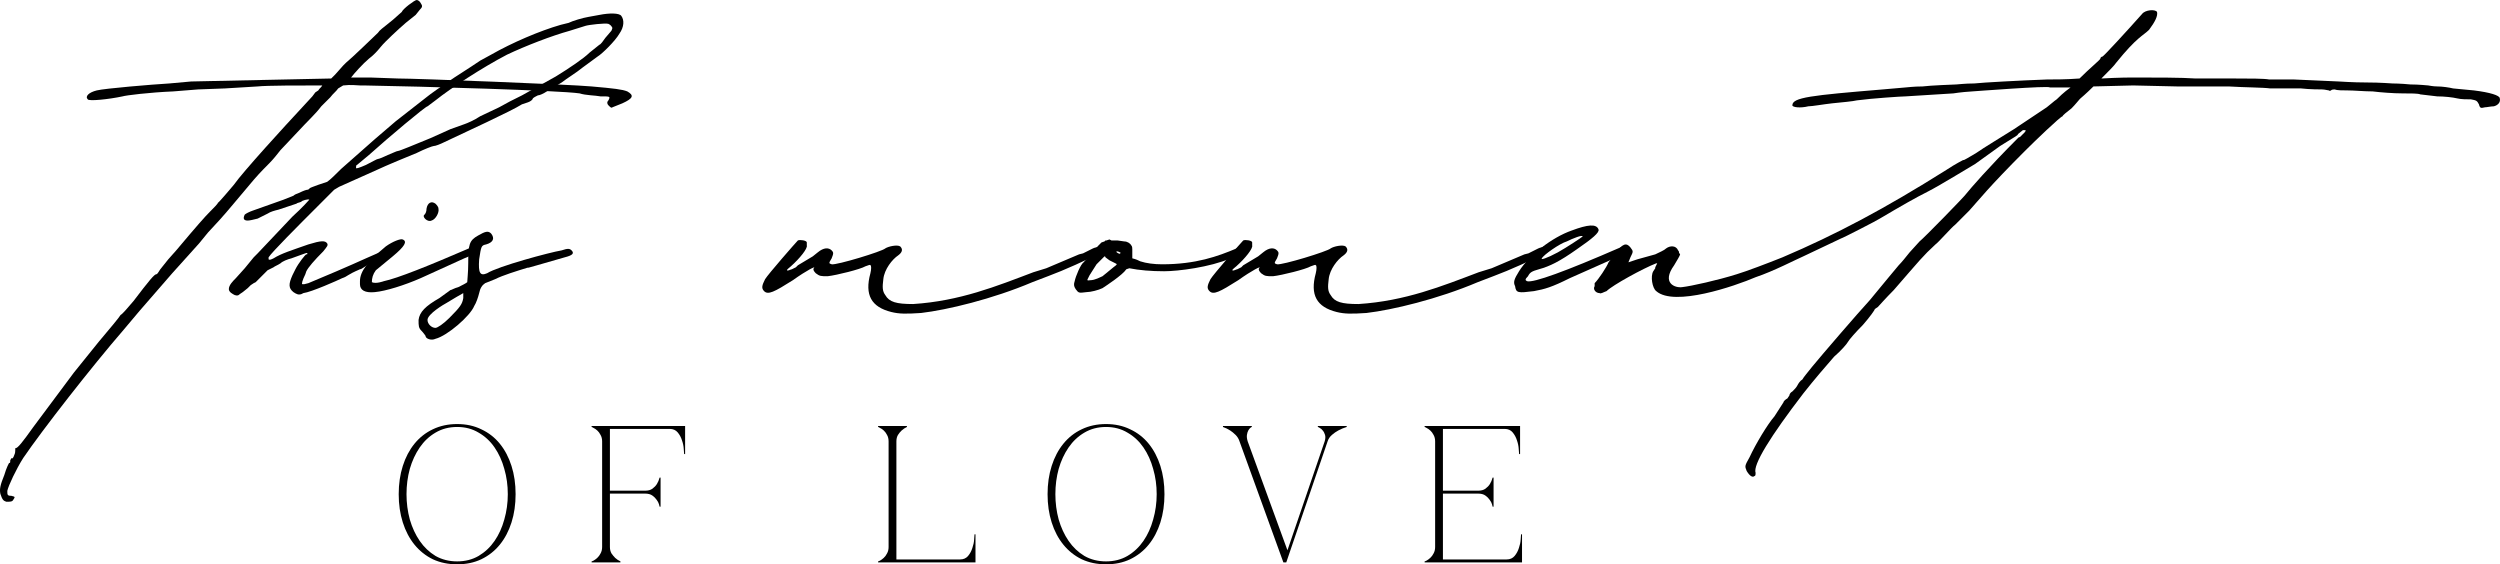 <?xml version="1.0" encoding="UTF-8"?> <svg xmlns="http://www.w3.org/2000/svg" viewBox="0 0 170.84 38.563" fill="none"><path d="M31.24 28.978C31.853 28.978 32.403 29.097 32.891 29.337C33.388 29.568 33.81 29.896 34.156 30.322C34.502 30.748 34.768 31.254 34.954 31.84C35.141 32.426 35.234 33.069 35.234 33.771C35.234 34.472 35.141 35.115 34.954 35.701C34.768 36.287 34.502 36.793 34.156 37.219C33.81 37.645 33.388 37.978 32.891 38.217C32.403 38.448 31.853 38.563 31.24 38.563C30.628 38.563 30.073 38.448 29.576 38.217C29.088 37.978 28.671 37.645 28.324 37.219C27.978 36.793 27.712 36.287 27.526 35.701C27.339 35.115 27.246 34.472 27.246 33.771C27.246 33.069 27.339 32.426 27.526 31.84C27.712 31.254 27.978 30.748 28.324 30.322C28.671 29.896 29.088 29.568 29.576 29.337C30.073 29.097 30.628 28.978 31.24 28.978ZM31.24 38.363C31.79 38.363 32.278 38.239 32.705 37.991C33.139 37.733 33.503 37.392 33.796 36.966C34.089 36.54 34.311 36.051 34.462 35.501C34.622 34.942 34.701 34.365 34.701 33.771C34.701 33.167 34.622 32.59 34.462 32.04C34.311 31.489 34.089 31.001 33.796 30.575C33.503 30.149 33.139 29.812 32.705 29.563C32.278 29.306 31.79 29.177 31.24 29.177C30.69 29.177 30.197 29.306 29.762 29.563C29.336 29.812 28.977 30.149 28.684 30.575C28.391 31.001 28.165 31.489 28.005 32.04C27.854 32.59 27.779 33.167 27.779 33.771C27.779 34.365 27.854 34.942 28.005 35.501C28.165 36.051 28.391 36.54 28.684 36.966C28.977 37.392 29.336 37.733 29.762 37.991C30.197 38.239 30.69 38.363 31.24 38.363Z" fill="black"></path><path d="M41.679 37.378C41.679 37.547 41.715 37.693 41.786 37.818C41.866 37.933 41.95 38.035 42.039 38.124C42.145 38.222 42.265 38.302 42.398 38.363V38.43H40.428V38.363C40.446 38.363 40.49 38.346 40.561 38.31C40.641 38.266 40.725 38.204 40.814 38.124C40.903 38.044 40.978 37.942 41.04 37.818C41.111 37.693 41.147 37.547 41.147 37.378V30.163C41.147 29.994 41.111 29.847 41.04 29.723C40.978 29.599 40.903 29.497 40.814 29.417C40.725 29.337 40.641 29.28 40.561 29.244C40.49 29.2 40.446 29.177 40.428 29.177V29.111H46.818V31.028H46.752C46.752 30.975 46.743 30.859 46.725 30.682C46.716 30.495 46.676 30.3 46.605 30.096C46.543 29.892 46.445 29.71 46.312 29.55C46.179 29.39 45.997 29.31 45.767 29.31H41.679V33.531H44.089C44.293 33.531 44.457 33.487 44.582 33.398C44.715 33.3 44.817 33.194 44.888 33.078C44.968 32.954 45.03 32.807 45.074 32.639H45.141V34.622H45.074C45.074 34.605 45.061 34.552 45.034 34.463C45.007 34.365 44.954 34.263 44.874 34.157C44.803 34.05 44.706 33.952 44.582 33.864C44.457 33.775 44.293 33.731 44.089 33.731H41.679V37.378Z" fill="black"></path><path d="M60.723 30.163C60.723 29.994 60.688 29.847 60.617 29.723C60.555 29.599 60.479 29.497 60.391 29.417C60.302 29.337 60.217 29.28 60.138 29.244C60.067 29.2 60.022 29.177 60.005 29.177V29.111H61.975V29.177C61.842 29.24 61.722 29.319 61.615 29.417C61.527 29.497 61.442 29.599 61.363 29.723C61.291 29.847 61.256 29.994 61.256 30.163V38.23H65.609C65.84 38.23 66.022 38.15 66.155 37.991C66.289 37.831 66.386 37.649 66.448 37.445C66.519 37.241 66.559 37.05 66.568 36.872C66.586 36.686 66.595 36.566 66.595 36.513H66.661V38.43H60.005V38.363C60.022 38.363 60.067 38.346 60.138 38.31C60.217 38.266 60.302 38.204 60.391 38.124C60.479 38.044 60.555 37.942 60.617 37.818C60.688 37.693 60.723 37.547 60.723 37.378V30.163Z" fill="black"></path><path d="M75.581 28.978C76.193 28.978 76.744 29.097 77.232 29.337C77.729 29.568 78.151 29.896 78.497 30.322C78.843 30.748 79.109 31.254 79.296 31.84C79.482 32.426 79.575 33.069 79.575 33.771C79.575 34.472 79.482 35.115 79.296 35.701C79.109 36.287 78.843 36.793 78.497 37.219C78.151 37.645 77.729 37.978 77.232 38.217C76.744 38.448 76.193 38.563 75.581 38.563C74.969 38.563 74.414 38.448 73.917 38.217C73.429 37.978 73.012 37.645 72.666 37.219C72.319 36.793 72.053 36.287 71.867 35.701C71.68 35.115 71.587 34.472 71.587 33.771C71.587 33.069 71.68 32.426 71.867 31.84C72.053 31.254 72.319 30.748 72.666 30.322C73.012 29.896 73.429 29.568 73.917 29.337C74.414 29.097 74.969 28.978 75.581 28.978ZM75.581 38.363C76.131 38.363 76.62 38.239 77.046 37.991C77.481 37.733 77.844 37.392 78.137 36.966C78.43 36.54 78.652 36.051 78.803 35.501C78.963 34.942 79.043 34.365 79.043 33.771C79.043 33.167 78.963 32.59 78.803 32.04C78.652 31.489 78.43 31.001 78.137 30.575C77.844 30.149 77.481 29.812 77.046 29.563C76.62 29.306 76.131 29.177 75.581 29.177C75.031 29.177 74.538 29.306 74.103 29.563C73.677 29.812 73.318 30.149 73.025 30.575C72.732 31.001 72.506 31.489 72.346 32.04C72.195 32.59 72.12 33.167 72.12 33.771C72.12 34.365 72.195 34.942 72.346 35.501C72.506 36.051 72.732 36.54 73.025 36.966C73.318 37.392 73.677 37.733 74.103 37.991C74.538 38.239 75.031 38.363 75.581 38.363Z" fill="black"></path><path d="M87.7 38.43L84.704 30.163C84.651 29.994 84.562 29.847 84.438 29.723C84.314 29.599 84.189 29.497 84.065 29.417C83.914 29.319 83.75 29.24 83.573 29.177V29.111H85.543V29.177C85.525 29.177 85.49 29.2 85.437 29.244C85.392 29.28 85.348 29.337 85.303 29.417C85.259 29.497 85.228 29.599 85.21 29.723C85.193 29.847 85.21 29.994 85.263 30.163L87.979 37.605L90.522 30.163C90.575 29.994 90.584 29.847 90.549 29.723C90.513 29.599 90.46 29.497 90.389 29.417C90.327 29.337 90.261 29.28 90.189 29.244C90.118 29.2 90.074 29.177 90.056 29.177V29.111H92.027V29.177C91.823 29.24 91.632 29.319 91.454 29.417C91.303 29.497 91.157 29.599 91.015 29.723C90.873 29.847 90.775 29.994 90.722 30.163L87.899 38.43H87.7Z" fill="black"></path><path d="M97.353 38.43V38.363C97.37 38.363 97.415 38.346 97.486 38.31C97.565 38.266 97.65 38.204 97.738 38.124C97.827 38.044 97.903 37.942 97.965 37.818C98.036 37.693 98.071 37.547 98.071 37.378V30.163C98.071 29.994 98.036 29.847 97.965 29.723C97.903 29.599 97.827 29.497 97.738 29.417C97.65 29.337 97.565 29.28 97.486 29.244C97.415 29.2 97.37 29.177 97.353 29.177V29.111H103.876V31.028H103.81C103.81 30.975 103.801 30.859 103.783 30.682C103.774 30.495 103.734 30.3 103.663 30.096C103.601 29.892 103.503 29.71 103.37 29.55C103.237 29.39 103.055 29.31 102.824 29.31H98.604V33.531H101.014C101.218 33.531 101.382 33.487 101.506 33.398C101.639 33.3 101.741 33.194 101.812 33.078C101.892 32.954 101.955 32.807 101.999 32.639H102.065V34.622H101.999C101.999 34.605 101.985 34.552 101.959 34.463C101.932 34.365 101.879 34.263 101.799 34.157C101.728 34.05 101.631 33.952 101.506 33.864C101.382 33.775 101.218 33.731 101.014 33.731H98.604V38.23H102.957C103.188 38.23 103.37 38.15 103.503 37.991C103.636 37.831 103.734 37.649 103.796 37.445C103.867 37.241 103.907 37.05 103.916 36.872C103.934 36.686 103.943 36.566 103.943 36.513H104.009V38.43H97.353Z" fill="black"></path><path d="M0.432 34.288C0.228 34.22 0.16 34.153 0.024 33.745C-0.043 33.406 0.024 33.134 0.296 32.455C0.432 31.98 0.636 31.572 0.636 31.64C0.703 31.64 0.703 31.572 0.703 31.437C0.703 31.437 0.771 31.369 0.771 31.301C0.839 31.369 0.907 31.301 0.975 31.097C1.043 30.961 1.043 30.826 1.043 30.758V30.622C1.179 30.69 1.586 30.147 2.265 29.196L5.049 25.462L6.746 23.357C7.493 22.474 8.172 21.659 8.24 21.524C8.376 21.456 8.715 21.048 9.123 20.573C10.209 19.147 10.549 18.74 10.684 18.74C10.752 18.74 10.82 18.604 10.956 18.4L11.499 17.721L12.042 17.11C13.468 15.413 14.011 14.802 14.351 14.462C14.622 14.191 14.894 13.919 14.894 13.851C14.894 13.919 15.98 12.629 15.98 12.629C16.592 11.746 19.579 8.487 20.53 7.469L21.344 6.586L21.548 6.314L21.752 6.179C21.82 6.043 21.955 5.975 22.023 5.839C20.53 5.839 18.221 5.839 17.61 5.907L15.369 6.043L13.536 6.111L11.839 6.247C10.209 6.314 8.58 6.518 8.376 6.586C7.425 6.79 6.067 6.926 5.999 6.79C5.796 6.586 6.067 6.314 6.611 6.179C7.154 6.043 10.413 5.771 11.567 5.703L13.061 5.568L22.634 5.364L22.906 5.092L23.449 4.481L23.653 4.278C23.924 4.074 25.69 2.376 25.826 2.241C25.961 2.037 26.097 1.969 26.844 1.358L27.455 0.815C27.523 0.611 28.338 0 28.474 0C28.541 0 28.677 0.068 28.745 0.204C28.881 0.407 28.881 0.475 28.677 0.679L28.406 1.018L27.727 1.562C27.251 1.969 26.301 2.852 26.029 3.191C25.758 3.531 25.486 3.802 25.215 4.006C24.807 4.345 24.196 5.024 23.992 5.296H25.283L27.183 5.364C28.474 5.364 38.998 5.771 40.424 5.907C41.985 6.043 42.529 6.111 42.868 6.247C43.343 6.518 43.275 6.722 42.529 7.061L41.849 7.333C41.782 7.401 41.714 7.333 41.578 7.197C41.51 7.129 41.442 6.993 41.578 6.858C41.714 6.586 41.714 6.586 41.035 6.586C40.695 6.518 40.016 6.518 39.609 6.382C38.251 6.179 28.813 5.907 24.875 5.839H24.603C24.4 5.839 23.992 5.771 23.449 5.839L23.11 6.043C22.974 6.247 22.77 6.382 22.567 6.654L21.955 7.265C21.548 7.808 21.073 8.216 20.326 9.03L19.172 10.253C18.968 10.524 18.628 10.932 18.425 11.135C18.221 11.339 17.746 11.814 17.338 12.289C16.184 13.647 15.641 14.326 15.03 15.005L14.215 15.888L13.604 16.635L11.771 18.672L9.53 21.252L8.444 22.542C6.271 25.054 2.876 29.4 1.586 31.301C1.111 32.048 0.568 33.202 0.5 33.542C0.5 33.813 0.5 33.881 0.771 33.881C1.043 33.949 1.043 33.949 0.907 34.153C0.839 34.288 0.703 34.288 0.432 34.288Z" fill="black"></path><path d="M16.046 20.166C15.91 20.098 15.638 19.962 15.638 19.758C15.638 19.487 15.91 19.215 16.114 19.011L16.725 18.332L17.336 17.586L17.607 17.314L19.984 14.802C20.663 14.191 21.138 13.647 21.138 13.647C21.07 13.58 20.595 13.715 20.595 13.783C20.459 13.851 20.323 13.851 20.255 13.919L19.033 14.326C18.762 14.394 18.49 14.462 18.286 14.598L17.607 14.938C17.336 15.005 17.064 15.073 16.928 15.073C16.657 15.073 16.589 14.938 16.725 14.666C16.793 14.598 17.064 14.462 17.268 14.394L19.373 13.647L20.052 13.376C20.12 13.308 20.255 13.24 20.459 13.172C20.731 13.036 20.934 12.968 21.002 12.968C21.07 12.968 21.138 12.901 21.138 12.901C21.138 12.833 21.41 12.765 21.749 12.629L22.36 12.425C22.564 12.289 22.971 11.882 23.311 11.543L25.619 9.506L27.045 8.284L29.218 6.586C29.286 6.518 30.236 5.839 31.051 5.296L32.205 4.549L32.816 4.142L33.563 3.734C34.989 2.92 36.89 2.105 38.316 1.697L38.859 1.562C39.131 1.426 39.81 1.222 40.217 1.154L40.964 1.018C41.643 0.883 42.322 0.883 42.458 1.086C42.662 1.358 42.662 1.833 42.322 2.309C42.051 2.784 41.168 3.666 40.828 3.87L39.81 4.617C39.403 4.957 38.724 5.364 38.384 5.636L37.366 6.247C37.162 6.382 36.89 6.518 36.754 6.518C36.619 6.586 36.483 6.654 36.415 6.722C36.415 6.79 36.279 6.926 36.076 6.993L35.668 7.129C34.921 7.605 31.798 9.03 30.372 9.709C30.1 9.845 29.761 9.981 29.625 9.981C29.557 9.981 29.014 10.185 28.471 10.456L27.317 10.932C27.181 10.999 26.638 11.203 25.755 11.611L23.175 12.765L22.835 12.968L21.681 14.123C20.391 15.413 18.558 17.246 18.354 17.586V17.721C18.422 17.789 18.558 17.721 18.694 17.653C19.237 17.314 19.916 17.11 21.07 16.703C21.953 16.431 22.224 16.431 22.36 16.635C22.428 16.771 22.36 16.839 22.089 17.178C21.478 17.789 21.07 18.265 20.934 18.536L20.866 18.74C20.663 19.147 20.595 19.419 20.663 19.419H20.799L21.07 19.351C21.749 19.079 24.126 18.061 25.008 17.653L26.706 16.907C26.977 16.907 27.452 16.907 26.842 17.314C25.552 17.789 26.774 17.314 25.348 17.993C25.008 18.129 24.737 18.4 24.601 18.4C23.65 18.808 23.786 18.876 23.379 19.011C23.107 19.147 21.274 19.962 20.731 20.03L20.595 20.098C20.391 20.166 20.255 20.098 20.052 19.962C19.712 19.69 19.712 19.419 19.984 18.808L20.187 18.4C20.391 17.993 20.866 17.382 20.934 17.382C21.002 17.382 21.002 17.382 21.002 17.314C21.002 17.246 20.866 17.314 20.663 17.382L19.916 17.653C19.644 17.721 19.305 17.857 19.169 17.993C18.965 18.129 18.762 18.197 18.694 18.265L18.286 18.468L17.472 19.283L17.336 19.351L17.132 19.487L16.928 19.69L16.589 19.962L16.385 20.098C16.317 20.166 16.249 20.234 16.046 20.166ZM24.329 11.475C24.329 11.543 24.533 11.475 25.008 11.271C25.416 11.067 25.755 10.864 25.823 10.864C25.891 10.864 26.23 10.728 26.502 10.592C26.842 10.456 27.113 10.32 27.181 10.32C27.249 10.32 27.588 10.185 27.928 10.049L29.422 9.438L30.78 8.827L31.73 8.487C31.934 8.419 32.409 8.216 32.816 7.944L34.106 7.333L34.853 6.926L35.668 6.518L37.977 5.228C38.859 4.685 39.878 4.006 40.285 3.599L40.964 3.055C41.032 3.055 41.236 2.784 41.372 2.58L41.779 2.105C41.779 2.105 41.847 1.969 41.847 1.901C41.779 1.765 41.711 1.697 41.575 1.63C41.372 1.562 40.217 1.697 40.014 1.765L38.927 2.105C37.705 2.444 35.94 3.123 34.65 3.734C32.952 4.617 30.78 6.043 29.761 6.858L29.218 7.265C29.082 7.265 26.57 9.37 25.212 10.592L24.397 11.271C24.329 11.271 24.329 11.407 24.329 11.475Z" fill="black"></path><path d="M29.486 15.073C29.215 15.209 28.807 14.802 29.011 14.666C29.079 14.598 29.147 14.462 29.147 14.259C29.215 13.851 29.486 13.715 29.758 13.919C29.826 13.987 29.962 14.123 29.962 14.259C30.03 14.53 29.758 15.005 29.486 15.073ZM25.616 19.962C24.937 20.03 24.598 19.826 24.598 19.419V19.215C24.598 18.536 25.141 17.857 26.363 16.839C26.838 16.499 27.382 16.295 27.517 16.363C27.857 16.499 27.653 16.839 26.838 17.518L25.684 18.468C25.48 18.74 25.412 19.011 25.412 19.283C25.684 19.419 26.227 19.215 26.227 19.215C27.178 19.011 29.215 18.197 32.202 16.907L32.338 16.839H32.474L32.61 16.907C32.745 16.974 32.745 17.178 32.542 17.314L31.727 17.653L28.74 19.011C27.653 19.487 26.363 19.894 25.616 19.962Z" fill="black"></path><path d="M29.757 23.153C29.485 23.289 29.078 23.153 29.078 22.949C29.078 22.949 28.942 22.746 28.806 22.61C28.603 22.406 28.603 22.27 28.603 21.863C28.67 21.32 29.078 20.913 30.028 20.369L30.775 19.826C30.843 19.826 31.047 19.69 31.318 19.622C31.59 19.487 31.862 19.351 31.93 19.283C31.93 19.147 31.997 18.604 31.997 17.993C31.997 16.703 32.065 16.431 32.676 16.092C33.152 15.82 33.355 15.752 33.559 15.956C33.831 16.295 33.695 16.567 33.22 16.703C32.88 16.771 32.88 16.839 32.744 17.721C32.676 18.672 32.812 18.876 33.287 18.672C34.034 18.197 37.565 17.246 38.38 17.11C38.787 16.974 38.923 16.974 39.059 17.11C39.262 17.314 39.127 17.45 38.584 17.586C37.361 17.925 35.596 18.468 36.139 18.265C35.257 18.536 34.374 18.808 33.831 19.079L33.152 19.351C32.948 19.487 32.812 19.69 32.744 20.03C32.676 20.301 32.541 20.709 32.405 20.913C32.133 21.591 30.572 22.949 29.757 23.153ZM29.757 22.406C29.893 22.406 30.3 22.135 30.707 21.727C31.454 20.98 31.59 20.777 31.658 20.369V20.03L31.183 20.301L30.504 20.709C30.368 20.777 29.214 21.456 29.214 21.863C29.214 22.135 29.485 22.406 29.757 22.406Z" fill="black"></path><path d="M62.943 21.388C61.924 21.456 61.449 21.456 60.906 21.32C59.548 20.98 59.073 20.166 59.48 18.672C59.548 18.4 59.548 18.129 59.48 18.129C59.48 18.061 59.344 18.129 59.14 18.197C58.801 18.4 57.172 18.808 56.56 18.876C56.085 18.876 56.017 18.876 55.746 18.672C55.61 18.536 55.542 18.4 55.61 18.332C55.814 18.129 55.134 18.468 54.184 19.147C52.894 19.962 52.486 20.166 52.215 19.894C52.011 19.69 52.079 19.487 52.283 19.079C52.486 18.74 54.388 16.567 54.524 16.431C54.659 16.363 55.134 16.431 55.134 16.567V16.771C55.202 16.974 54.659 17.653 54.048 18.197C53.98 18.265 53.777 18.4 53.777 18.468C53.844 18.536 54.048 18.4 54.116 18.4L54.388 18.265L54.524 18.129L55.542 17.518L55.882 17.246C56.289 16.907 56.628 16.907 56.832 17.11C56.968 17.246 56.968 17.314 56.832 17.653C56.628 17.993 56.628 17.993 56.832 18.061C57.172 18.129 60.295 17.178 60.498 16.974C60.702 16.839 61.313 16.703 61.517 16.839C61.721 17.042 61.653 17.246 61.381 17.45C60.974 17.721 60.431 18.4 60.363 19.079C60.295 19.622 60.295 19.894 60.498 20.166C60.77 20.641 61.245 20.777 62.4 20.777C65.591 20.573 68.103 19.555 70.615 18.604L71.498 18.332L73.739 17.382L74.01 17.314L74.689 16.974C74.825 16.907 74.961 16.907 75.096 16.839H75.3C75.368 16.907 75.504 16.974 75.436 17.11C75.368 17.246 75.232 17.246 75.096 17.314L74.893 17.45C72.584 18.536 72.313 18.604 70.547 19.283C67.832 20.437 64.708 21.184 62.943 21.388Z" fill="black"></path><path d="M74.254 19.962C73.711 20.03 73.711 20.03 73.507 19.758C73.371 19.555 73.371 19.419 73.439 19.215C73.507 18.876 73.847 18.061 74.05 17.925L74.526 17.382L75.069 16.771L75.273 16.567L75.476 16.499L75.544 16.431H75.612L75.816 16.363L75.952 16.431H76.359L76.834 16.499C77.038 16.499 77.242 16.635 77.31 16.771C77.377 16.839 77.377 16.974 77.377 17.042V17.653C77.649 17.721 77.785 17.789 77.921 17.857C78.328 17.993 78.871 18.061 79.414 18.061C81.723 18.061 83.217 17.518 84.507 16.974C84.575 16.907 84.778 16.907 84.846 17.042C84.914 17.178 84.846 17.314 84.71 17.382L84.099 17.653C82.673 18.265 80.501 18.536 79.55 18.536C78.667 18.536 77.853 18.468 77.174 18.332L76.97 18.4C76.698 18.808 75.544 19.555 75.341 19.69C75.069 19.826 74.526 19.962 74.254 19.962ZM76.427 17.314C76.563 17.382 76.563 17.314 76.563 17.246C76.495 17.246 76.427 17.178 76.359 17.178C76.223 17.178 76.291 17.246 76.427 17.314ZM74.526 19.147C74.594 19.147 74.797 19.147 75.341 18.876L76.087 18.265C76.359 18.061 76.359 18.061 76.223 17.993L75.816 17.789L75.544 17.586C75.544 17.586 75.544 17.518 75.476 17.518L74.933 18.061L74.458 18.808L74.322 19.079C74.254 19.215 74.458 19.147 74.526 19.147Z" fill="black"></path><path d="M93.377 21.388C92.359 21.456 91.884 21.456 91.34 21.32C89.983 20.98 89.507 20.166 89.915 18.672C89.983 18.4 89.983 18.129 89.915 18.129C89.915 18.061 89.779 18.129 89.575 18.197C89.236 18.4 87.606 18.808 86.995 18.876C86.52 18.876 86.452 18.876 86.18 18.672C86.044 18.536 85.977 18.4 86.044 18.332C86.248 18.129 85.569 18.468 84.619 19.147C83.329 19.962 82.921 20.166 82.65 19.894C82.446 19.69 82.514 19.487 82.718 19.079C82.921 18.74 84.822 16.567 84.958 16.431C85.094 16.363 85.569 16.431 85.569 16.567V16.771C85.637 16.974 85.094 17.653 84.483 18.197C84.415 18.265 84.211 18.4 84.211 18.468C84.279 18.536 84.483 18.4 84.551 18.4L84.822 18.265L84.958 18.129L85.977 17.518L86.316 17.246C86.724 16.907 87.063 16.907 87.267 17.11C87.402 17.246 87.402 17.314 87.267 17.653C87.063 17.993 87.063 17.993 87.267 18.061C87.606 18.129 90.729 17.178 90.933 16.974C91.137 16.839 91.748 16.703 91.952 16.839C92.155 17.042 92.087 17.246 91.816 17.45C91.408 17.721 90.865 18.4 90.797 19.079C90.729 19.622 90.729 19.894 90.933 20.166C91.205 20.641 91.68 20.777 92.834 20.777C96.025 20.573 98.538 19.555 101.05 18.604L101.933 18.332L104.173 17.382L104.445 17.314L105.124 16.974C105.259 16.907 105.395 16.907 105.531 16.839H105.735C105.803 16.907 105.939 16.974 105.871 17.11C105.803 17.246 105.667 17.246 105.531 17.314L105.327 17.45C103.019 18.536 102.747 18.604 100.982 19.283C98.266 20.437 95.143 21.184 93.377 21.388Z" fill="black"></path><path d="M104.825 19.894C103.738 20.03 103.602 20.03 103.535 19.555C103.399 19.283 103.467 19.079 103.806 18.536C104.485 17.45 106.047 16.228 107.405 15.752C108.491 15.345 109.102 15.277 109.238 15.684C109.306 15.888 108.831 16.295 107.744 17.042C106.59 17.857 105.911 18.197 105.164 18.4C104.689 18.536 104.553 18.604 104.417 18.876C104.213 19.079 104.213 19.147 104.349 19.215C104.757 19.351 106.997 18.536 110.732 16.907L110.867 16.839H111.071L111.139 16.907C111.275 16.974 111.275 17.178 111.207 17.246L110.324 17.653L107.269 19.011C106.047 19.622 105.571 19.758 104.825 19.894ZM105.368 17.653C105.232 17.789 105.707 17.653 106.454 17.246C107.065 16.907 108.084 16.228 108.151 16.16C108.151 16.024 107.473 16.295 107.065 16.499C106.59 16.635 105.436 17.45 105.368 17.653Z" fill="black"></path><path d="M119.903 32.523C119.767 32.659 119.564 32.523 119.36 32.184C119.224 31.844 119.224 31.844 119.564 31.233C119.971 30.35 120.786 28.992 121.261 28.449L121.872 27.499C121.872 27.431 122.008 27.295 122.144 27.227L122.28 27.023C122.28 26.955 122.347 26.82 122.483 26.752C122.619 26.616 122.755 26.48 122.823 26.344C122.891 26.209 123.026 26.005 123.162 25.937C123.23 25.801 123.57 25.394 123.841 25.054C124.452 24.307 126.965 21.388 127.779 20.505L129.069 18.943L129.748 18.129C129.952 17.925 130.224 17.586 130.495 17.246L131.174 16.499C131.446 16.295 134.297 13.376 134.365 13.24C134.637 12.901 135.859 11.475 137.896 9.438C137.964 9.37 137.964 9.37 138.032 9.37L138.371 9.03C138.371 8.963 138.439 8.963 138.439 8.963C138.439 8.963 138.439 8.895 138.371 8.895H138.235L137.896 9.166C137.896 9.234 137.896 9.234 136.674 9.981L134.977 11.203C134.841 11.271 132.532 12.697 131.717 13.104C130.903 13.512 129.952 14.055 128.458 14.938C128.39 15.005 125.878 16.295 125.81 16.295L123.23 17.518C122.755 17.721 121.193 18.536 119.971 18.943C118.545 19.555 114.403 20.98 113.181 19.894C112.91 19.69 112.774 18.876 112.978 18.536L113.113 18.332V18.265L113.249 17.993H113.181C112.299 18.332 110.194 19.487 109.786 19.894C109.583 19.962 109.379 20.098 109.311 20.03C109.04 20.03 108.836 19.758 108.972 19.555V19.351C109.243 19.079 109.786 18.265 109.922 17.925L110.398 17.314C110.873 16.635 111.144 16.567 111.416 16.907C111.62 17.178 111.62 17.178 111.416 17.586L111.28 17.925L111.891 17.721L113.113 17.382C113.385 17.246 113.724 17.11 113.86 16.974C114.132 16.771 114.539 16.771 114.675 17.11C114.743 17.178 114.743 17.246 114.743 17.314C114.811 17.314 114.811 17.382 114.811 17.382C114.811 17.45 114.607 17.789 114.403 18.129C113.521 19.351 114.471 19.69 114.947 19.622C115.558 19.555 117.391 19.147 118.681 18.74C119.36 18.536 120.786 17.993 121.804 17.586C125.471 16.024 128.798 14.259 133.007 11.611C133.619 11.203 134.162 10.932 134.162 10.932C134.162 10.999 134.569 10.728 135.044 10.456C135.52 10.117 136.877 9.302 137.625 8.827L139.865 7.333C140.137 7.129 140.34 6.926 140.544 6.79C140.68 6.654 141.019 6.314 141.495 5.975H140.069C140.069 5.839 134.841 6.247 134.773 6.247C134.637 6.247 133.89 6.314 133.483 6.382L130.224 6.586C129.952 6.586 127.915 6.722 126.897 6.858C126.625 6.926 125.878 6.993 125.199 7.061C124.588 7.129 123.841 7.265 123.57 7.265C123.026 7.401 122.483 7.333 122.483 7.197C122.483 6.654 123.773 6.518 128.662 6.111L130.224 5.975C130.291 5.975 130.767 5.907 131.378 5.907C131.853 5.839 133.686 5.771 133.686 5.771C133.754 5.771 134.297 5.703 134.909 5.703C135.52 5.636 138.032 5.5 139.865 5.432C140.34 5.432 141.223 5.432 142.106 5.364C142.785 4.685 143.531 4.074 143.531 4.006C143.531 3.938 143.599 3.87 143.667 3.87C143.735 3.87 145.297 2.173 146.383 0.951C146.587 0.679 147.266 0.611 147.402 0.815C147.47 1.086 147.266 1.494 146.859 2.037C146.451 2.444 146.044 2.512 144.618 4.278C144.482 4.481 144.075 4.889 143.599 5.364C144.754 5.296 145.704 5.296 145.704 5.296C147.266 5.296 149.099 5.296 150.05 5.364H152.766C153.648 5.364 154.735 5.364 155.074 5.432H156.772L159.827 5.568C159.895 5.568 160.778 5.636 161.728 5.636C162.679 5.636 163.426 5.703 163.493 5.703C163.493 5.703 164.037 5.703 164.716 5.771C165.327 5.771 165.87 5.839 165.938 5.839C165.938 5.839 166.277 5.907 166.549 5.907C166.888 5.907 167.364 5.975 167.635 6.043L169.061 6.179C170.147 6.314 170.826 6.518 170.826 6.722C170.894 6.993 170.691 7.197 170.419 7.265C170.215 7.265 169.944 7.333 169.808 7.333C169.536 7.401 169.469 7.401 169.401 7.129C169.265 6.858 169.197 6.858 168.857 6.79C168.586 6.79 168.178 6.79 167.907 6.722C167.635 6.654 167.024 6.586 166.549 6.586L165.395 6.45C165.259 6.382 164.716 6.382 164.173 6.382C163.561 6.382 162.679 6.314 162.136 6.247C161.592 6.247 160.845 6.179 160.438 6.179C160.099 6.179 159.691 6.179 159.555 6.111C159.488 6.111 159.352 6.111 159.284 6.179C159.284 6.179 159.216 6.247 159.148 6.179C159.08 6.179 158.877 6.111 158.673 6.111C158.537 6.111 157.858 6.111 157.247 6.043H155.142C154.667 5.975 153.377 5.975 152.291 5.907H148.76L145.772 5.839L143.056 5.907C142.581 6.382 142.174 6.722 142.174 6.722L142.106 6.79C142.038 6.858 141.834 7.129 141.563 7.401C141.223 7.672 140.951 7.876 140.951 7.944C140.816 7.944 139.05 9.641 138.371 10.32C135.859 12.833 135.248 13.647 134.569 14.394L133.619 15.345C133.347 15.549 132.464 16.567 132.261 16.703C131.378 17.518 131.242 17.721 129.409 19.826C128.866 20.369 128.39 20.913 128.323 20.98L128.119 21.116C128.119 21.184 127.779 21.659 127.304 22.203C126.829 22.678 126.353 23.221 126.286 23.357C126.218 23.493 125.81 23.968 125.335 24.375C124.86 24.918 123.977 25.937 123.23 26.888C120.99 29.807 119.767 31.776 119.971 32.319C119.971 32.387 119.971 32.523 119.903 32.523Z" fill="black"></path></svg> 